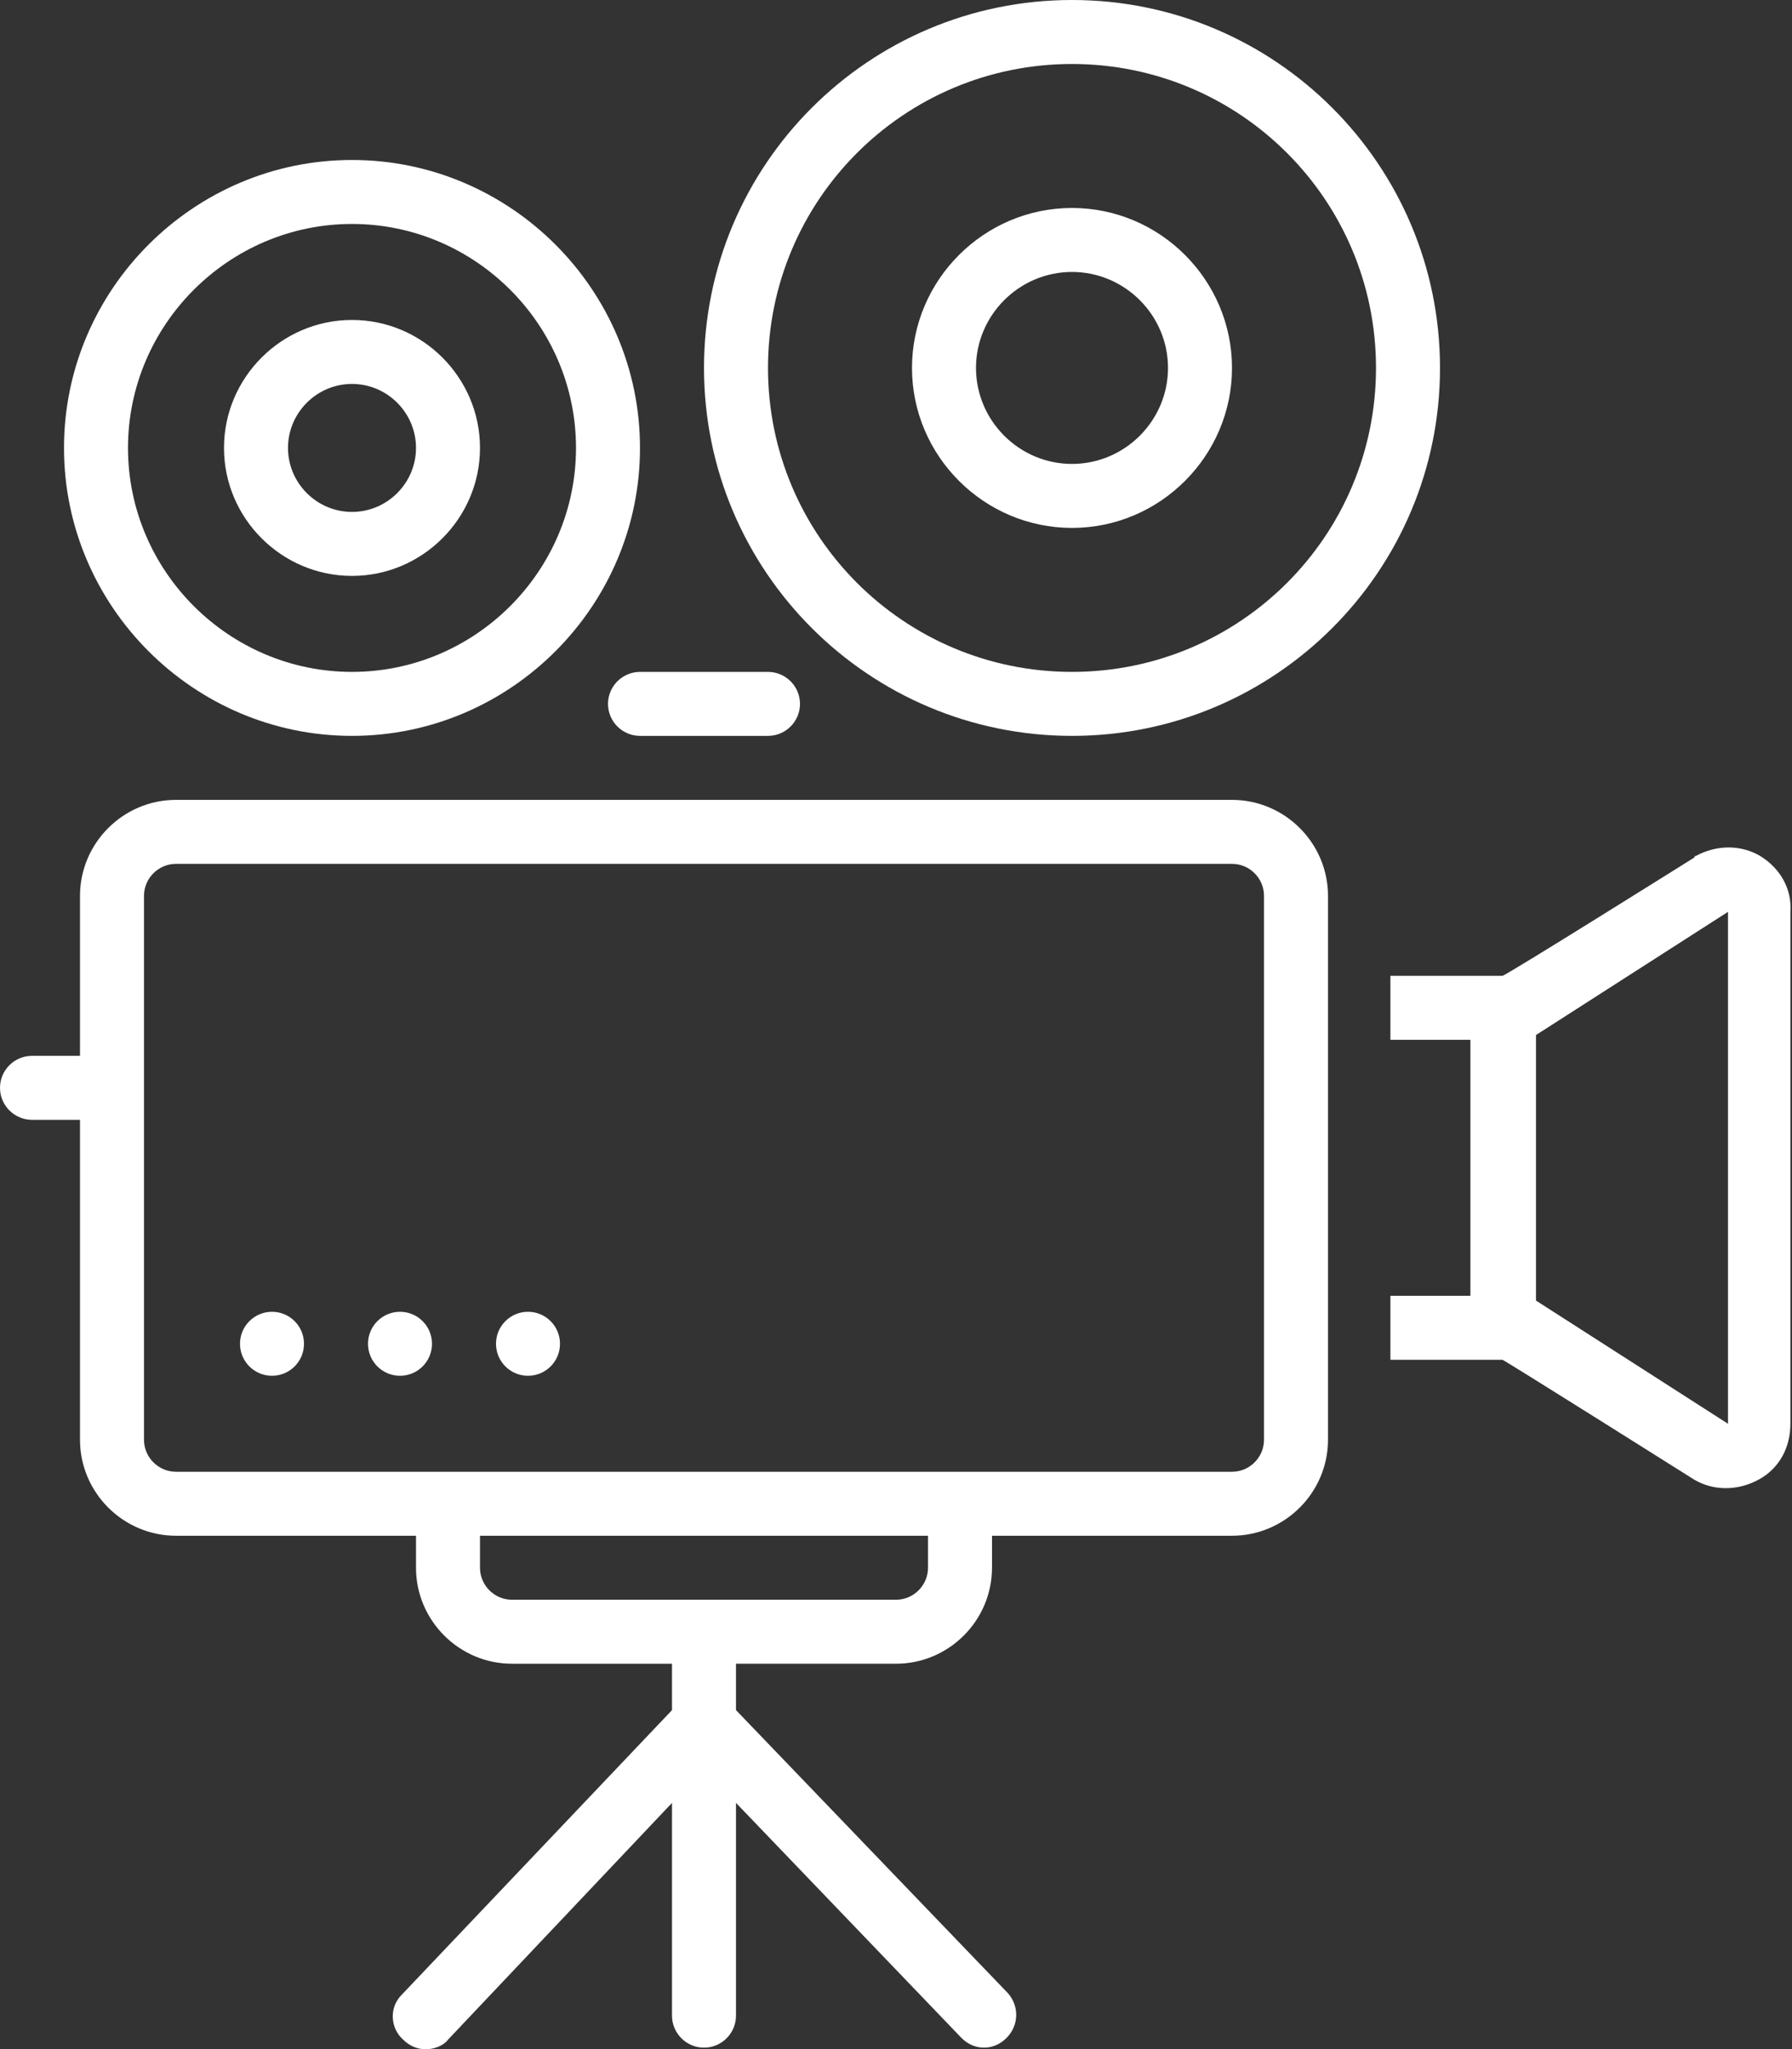 <?xml version="1.0" encoding="UTF-8" standalone="no"?><svg xmlns="http://www.w3.org/2000/svg" xmlns:xlink="http://www.w3.org/1999/xlink" fill="#ffffff" height="128.1" preserveAspectRatio="xMidYMid meet" version="1" viewBox="8.0 0.0 112.0 128.1" width="112" zoomAndPan="magnify"><rect x="8.0" y="0.0" width="112.0" height="128.1" fill="#333333" stroke="none"/><g id="change1_1"><path d="M30,46c9.9,0,18-8.1,18-18s-8.1-18-18-18s-18,8.1-18,18S20.1,46,30,46z M30,14c7.7,0,14,6.3,14,14s-6.3,14-14,14 s-14-6.3-14-14S22.3,14,30,14z" fill="inherit"/></g><g id="change1_2"><path d="M30,36c4.4,0,8-3.6,8-8s-3.6-8-8-8s-8,3.6-8,8S25.6,36,30,36z M30,24c2.2,0,4,1.8,4,4s-1.8,4-4,4s-4-1.8-4-4S27.8,24,30,24z" fill="inherit"/></g><g id="change1_3"><path d="M75,0C62.3,0,52,10.3,52,23s10.3,23,23,23s23-10.3,23-23S87.7,0,75,0z M75,42c-10.5,0-19-8.5-19-19S64.5,4,75,4 s19,8.5,19,19S85.5,42,75,42z" fill="inherit"/></g><g id="change1_4"><path d="M75,13c-5.5,0-10,4.5-10,10s4.5,10,10,10s10-4.5,10-10S80.5,13,75,13z M75,29c-3.3,0-6-2.7-6-6s2.7-6,6-6s6,2.7,6,6 S78.3,29,75,29z" fill="inherit"/></g><g id="change1_5"><path d="M118,53.5c-1.2-0.7-2.7-0.7-4,0c0,0-0.1,0-0.1,0.1c0,0-11.8,7.4-12,7.4h-7v4h5v16h-5v4h7c0.1,0,12,7.5,12,7.5 c1.2,0.7,2.7,0.7,4,0c1.3-0.7,2-2,2-3.5V57C120,55.6,119.3,54.3,118,53.5z M104,81.3V64.7l12-7.7l0,32L104,81.3z" fill="inherit"/></g><g id="change1_6"><path d="M85,50H19c-3.3,0-6,2.7-6,6v10h-3c-1.1,0-2,0.9-2,2s0.9,2,2,2h3v20c0,3.3,2.7,6,6,6h15v2c0,3.3,2.7,6,6,6h10v2.9l-16.9,17.8 c-0.8,0.8-0.7,2.1,0.1,2.8c0.4,0.4,0.9,0.6,1.4,0.6c0.5,0,1.1-0.2,1.4-0.6L50,112.7V126c0,1.1,0.9,2,2,2s2-0.9,2-2v-13.3l14.1,14.7 c0.4,0.4,0.9,0.6,1.4,0.6c0.5,0,1-0.2,1.4-0.6c0.8-0.8,0.8-2,0.1-2.8L54,106.9V104h10c3.3,0,6-2.7,6-6v-2h15c3.3,0,6-2.7,6-6V56 C91,52.7,88.3,50,85,50z M66,98c0,1.1-0.9,2-2,2H40c-1.1,0-2-0.9-2-2v-2h28V98z M87,90c0,1.1-0.9,2-2,2H19c-1.1,0-2-0.9-2-2V56 c0-1.1,0.9-2,2-2h66c1.1,0,2,0.9,2,2V90z" fill="inherit"/></g><g id="change1_7"><path d="M46,44c0,1.1,0.9,2,2,2h8c1.1,0,2-0.9,2-2s-0.9-2-2-2h-8C46.9,42,46,42.9,46,44z" fill="inherit"/></g><g id="change1_8"><circle cx="25" cy="84" fill="inherit" r="2"/></g><g id="change1_9"><circle cx="33" cy="84" fill="inherit" r="2"/></g><g id="change1_10"><circle cx="41" cy="84" fill="inherit" r="2"/></g></svg>